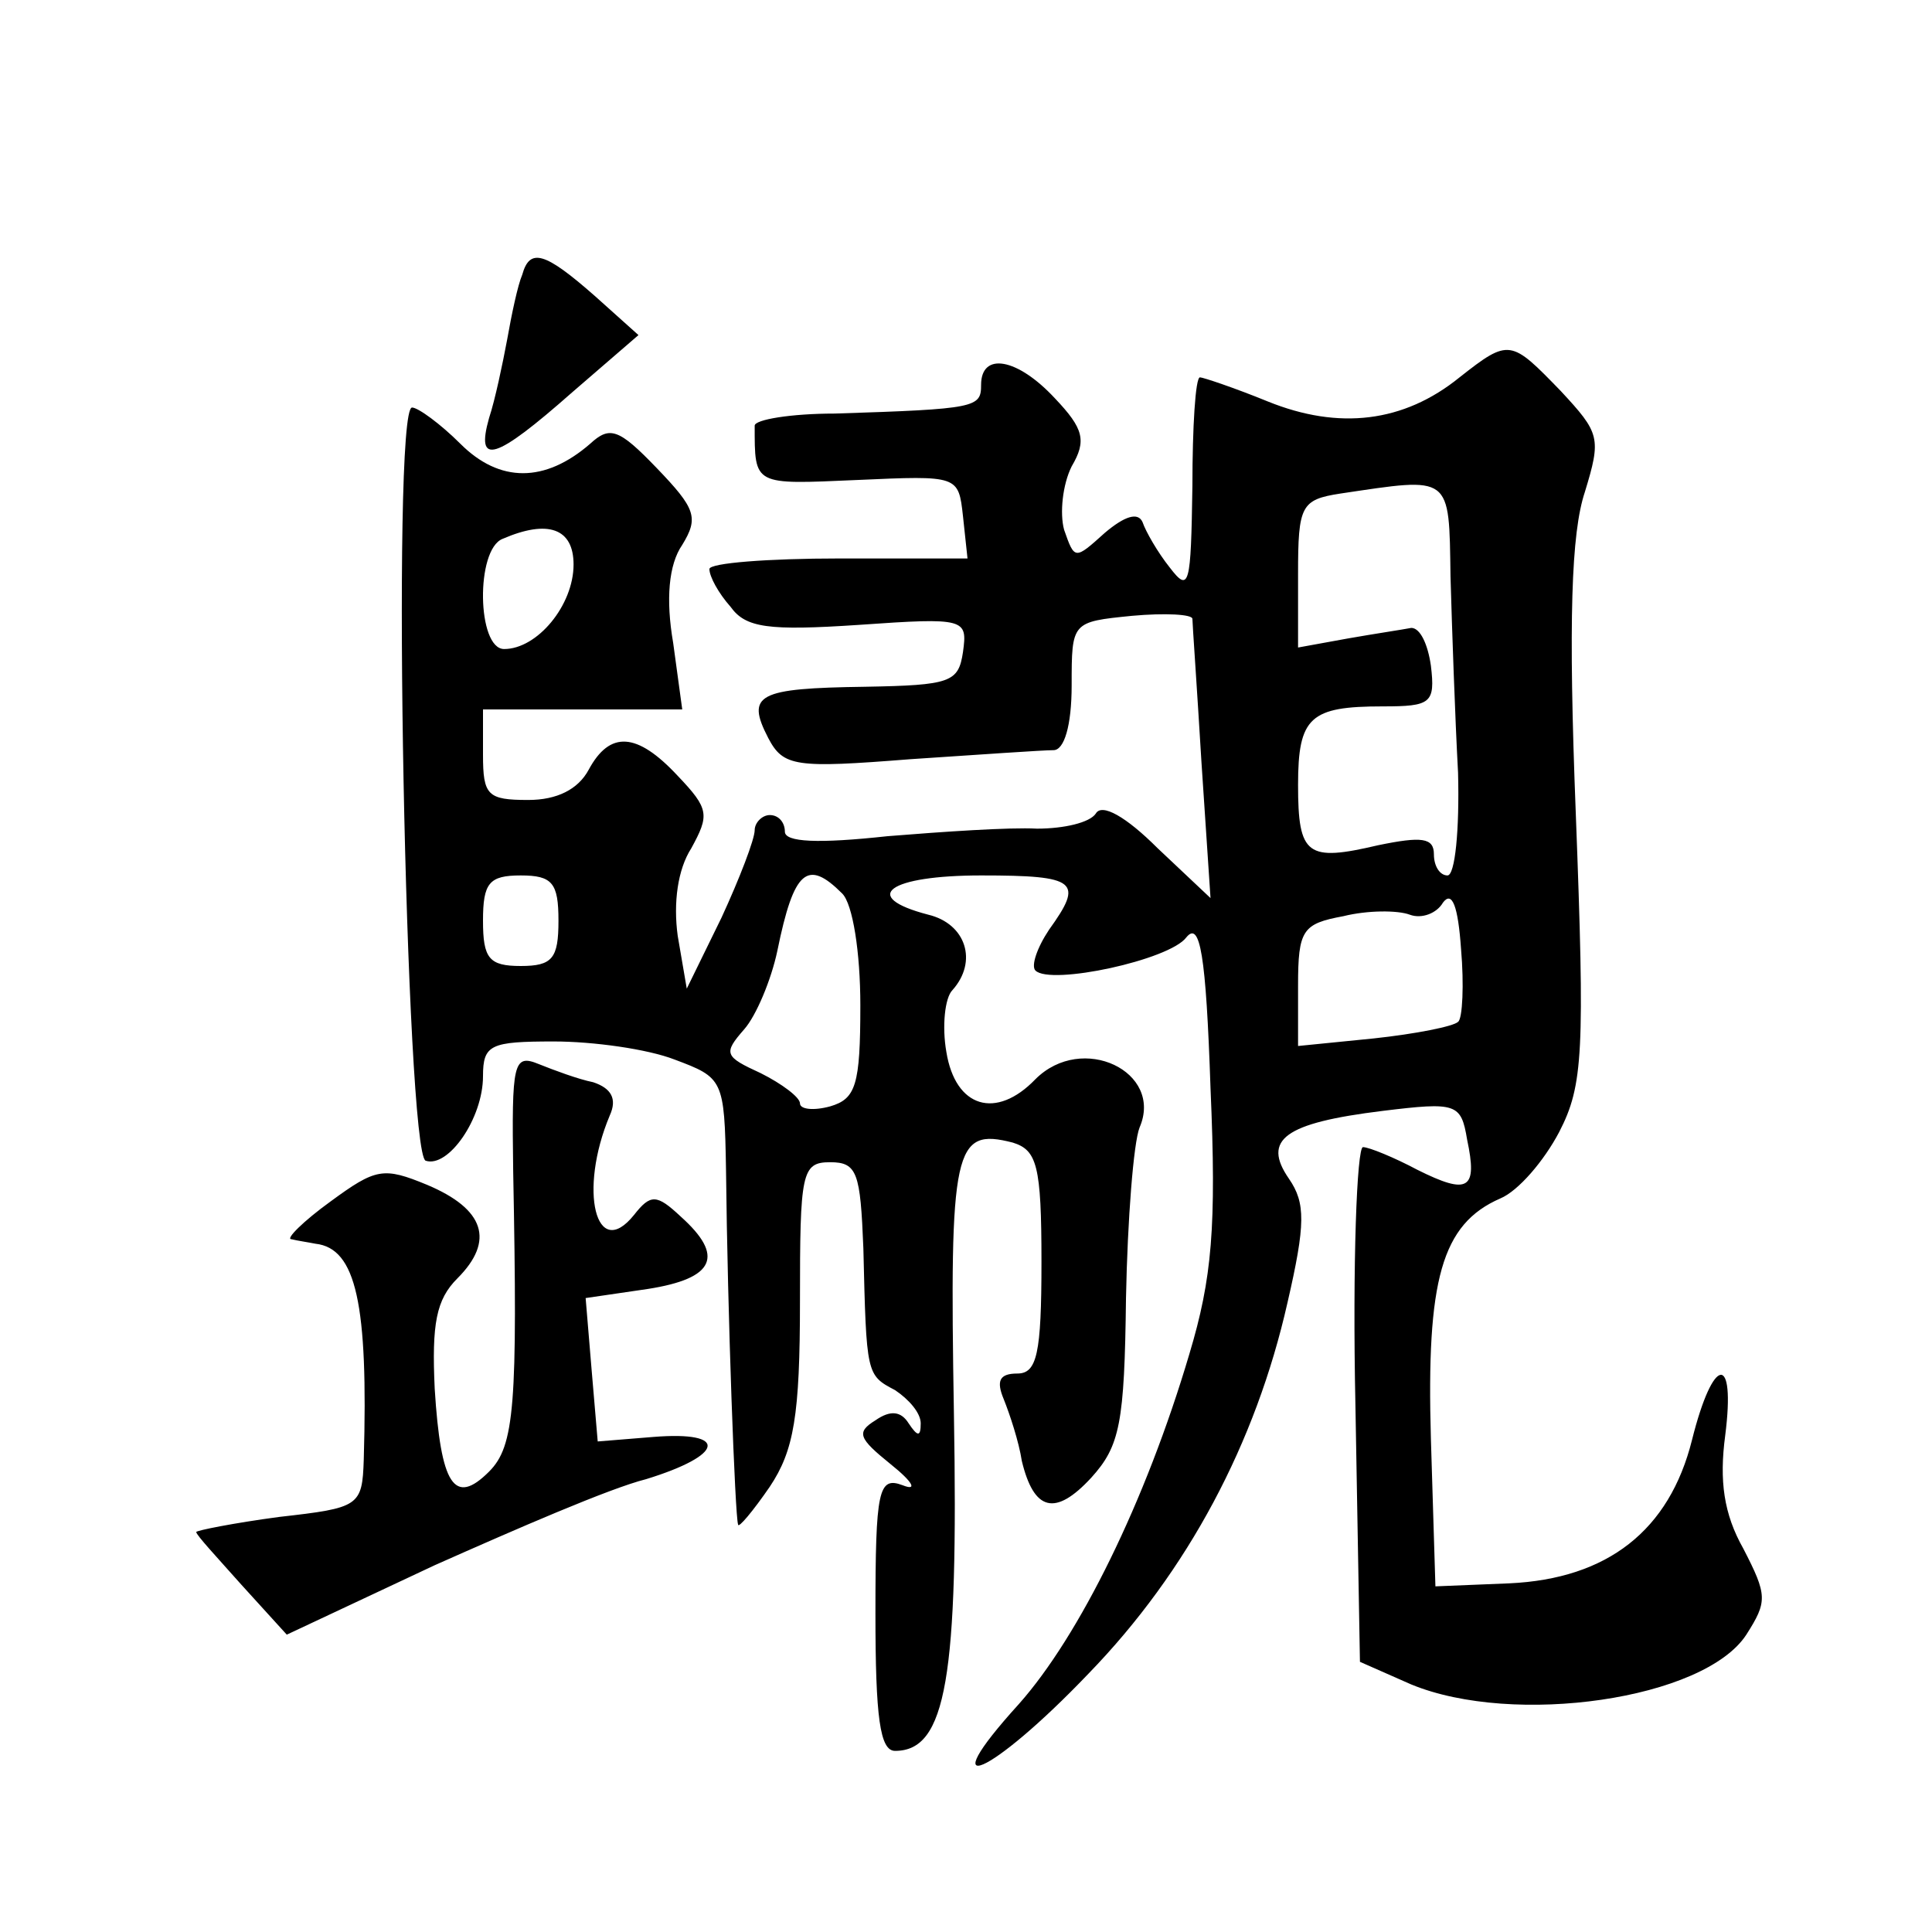 <?xml version="1.0" standalone="no"?>
<!DOCTYPE svg PUBLIC "-//W3C//DTD SVG 20010904//EN"
 "http://www.w3.org/TR/2001/REC-SVG-20010904/DTD/svg10.dtd">
<svg version="1.0" xmlns="http://www.w3.org/2000/svg"
 width="128pt" height="128pt" viewBox="0 0 128 128"
 preserveAspectRatio="xMidYMid meet">
<g transform="translate(0,128) scale(0.1,-0.1)"
fill="#0" stroke="none">
<path d="M346 1098 c-3 -7 -7 -26 -10 -43 -3 -16 -8 -40 -12 -52 -9 -32 4 -28 55
17 l44 38 -29 26 c-33 29 -43 32 -48 14z M967 1030 c-37 -30 -80 -35 -127 -16 -22
9 -43 16 -45 16 -3 0 -5 -33 -5 -72 -1 -66 -2 -71 -15 -54 -8 10 -16 24 -18 30
-3 7 -12 4 -25 -7 -20 -18 -20 -18 -27 2 -3 11 -1 30 5 42 10 17 8 25 -11 45 -25
27 -49 31 -49 9 0 -15 -3 -16 -97 -19 -29 0 -53 -4 -53 -8 0 -40 -1 -39 68 -36
67 3 67 3 70 -24 l3 -28 -85 0 c-47 0 -86 -3 -86 -7 0 -5 6 -16 14 -25 10 -14 25
-16 85 -12 71 5 72 4 69 -18 -3 -20 -8 -22 -65 -23 -71 -1 -79 -5 -64 -34 10 -19
18 -20 94 -14 45 3 88 6 95 6 7 0 12 16 12 43 0 42 0 42 40 46 22 2 40 1 40 -2
0 -3 3 -45 6 -95 l6 -90 -35 33 c-21 21 -37 30 -41 23 -4 -6 -21 -10 -39 -10 -18
1 -62 -2 -99 -5 -46 -5 -68 -4 -68 3 0 6 -4 11 -10 11 -5 0 -10 -5 -10 -10 0 -6
-10 -32 -22 -58 l-23 -47 -6 35 c-3 22 0 44 9 58 12 22 12 26 -9 48 -27 29 -45
30 -59 4 -7 -13 -21 -20 -40 -20 -27 0 -30 3 -30 30 l0 30 66 0 66 0 -6 44 c-5
29 -3 52 6 65 11 18 9 24 -17 51 -25 26 -31 28 -44 16 -30 -26 -60 -26 -86 0 -13
13 -28 24 -32 24 -14 0 -4 -494 9 -499 15 -5 38 28 38 56 0 21 5 23 47 23 26 0
62 -5 80 -12 32 -12 33 -13 34 -73 1 -95 6 -230 8 -235 0 -3 10 9 21 25 16 24 20
47 20 123 0 85 1 92 20 92 18 0 20 -7 22 -57 2 -84 2 -84 21 -94 9 -6 17 -15 17
-22 0 -9 -2 -9 -8 0 -5 8 -12 9 -22 2 -13 -8 -11 -12 10 -29 15 -12 18 -18 8 -14
-16 6 -18 -3 -18 -85 0 -69 3 -91 13 -91 34 0 42 49 39 223 -3 177 0 190 39 180
16 -5 19 -15 19 -79 0 -61 -3 -74 -16 -74 -12 0 -14 -5 -9 -17 4 -10 10 -28 12
-41 8 -33 22 -37 46 -11 19 21 22 36 23 119 1 52 5 103 9 113 16 37 -38 63 -69
32 -26 -27 -53 -19 -59 18 -3 17 -1 36 4 41 17 19 9 44 -16 50 -46 12 -26 26 35
26 64 0 68 -4 45 -36 -8 -12 -12 -24 -9 -27 10 -10 89 7 100 22 9 11 13 -11 16
-100 4 -92 1 -126 -14 -176 -29 -98 -73 -187 -113 -232 -59 -65 -19 -48 46 20 66
68 111 153 132 246 12 52 12 66 1 82 -18 26 -3 37 62 45 49 6 52 5 56 -19 7 -33
1 -37 -33 -20 -15 8 -32 15 -36 15 -4 0 -7 -77 -5 -171 l3 -170 34 -15 c68 -28
194 -10 222 33 14 22 14 26 -2 57 -13 23 -16 45 -12 75 7 55 -8 53 -22 -3 -15 -60
-56 -92 -121 -95 l-49 -2 -3 98 c-3 105 7 142 46 159 12 5 29 25 39 44 16 31 17
53 11 211 -5 128 -3 186 6 213 11 36 10 39 -16 67 -33 34 -34 35 -67 9z m-6 -132
c1 -35 3 -93 5 -130 1 -38 -2 -68 -7 -68 -5 0 -9 6 -9 14 0 11 -8 12 -37 6 -47
-11 -53 -7 -53 40 0 45 8 52 56 52 32 0 35 2 32 27 -2 14 -7 25 -13 25 -5 -1 -25
-4 -42 -7 l-33 -6 0 49 c0 45 2 49 28 53 74 11 72 13 73 -55z m-581 8 c0 -27 -24
-56 -46 -56 -18 0 -19 66 -1 73 30 13 47 7 47 -17z m-10 -236 c0 -25 -4 -30 -25
-30 -21 0 -25 5 -25 30 0 25 4 30 25 30 21 0 25 -5 25 -30z m188 18 c7 -7 12 -39
12 -74 0 -53 -3 -62 -20 -67 -11 -3 -20 -2 -20 2 0 4 -12 13 -26 20 -24 11 -25
13 -11 29 8 9 18 33 22 52 11 54 20 61 43 38z m408 -85 c-3 -3 -28 -8 -56 -11 l-50
-5 0 40 c0 37 3 41 30 46 16 4 36 4 44 1 8 -3 18 1 22 8 6 8 10 -2 12 -31 2 -23
1 -46 -2 -48z M340 504 c3 -155 1 -182 -16 -199 -23 -23 -32 -9 -36 55 -2 43 1
59 15 73 25 25 18 46 -20 62 -29 12 -34 11 -64 -11 -18 -13 -30 -25 -26 -25 4 -1
11 -2 16 -3 27 -3 35 -40 32 -143 -1 -31 -3 -32 -56 -38 -30 -4 -55 -9 -55 -10
0 -2 14 -17 30 -35 l30 -33 98 46 c54 24 116 51 140 57 52 16 55 32 5 28 l-37 -3
-4 47 -4 48 41 6 c45 7 51 22 22 48 -16 15 -20 15 -31 1 -25 -31 -37 16 -16 66
5 11 1 18 -11 22 -10 2 -26 8 -36 12 -17 7 -18 1 -17 -71z"/>
</g>
</svg>
